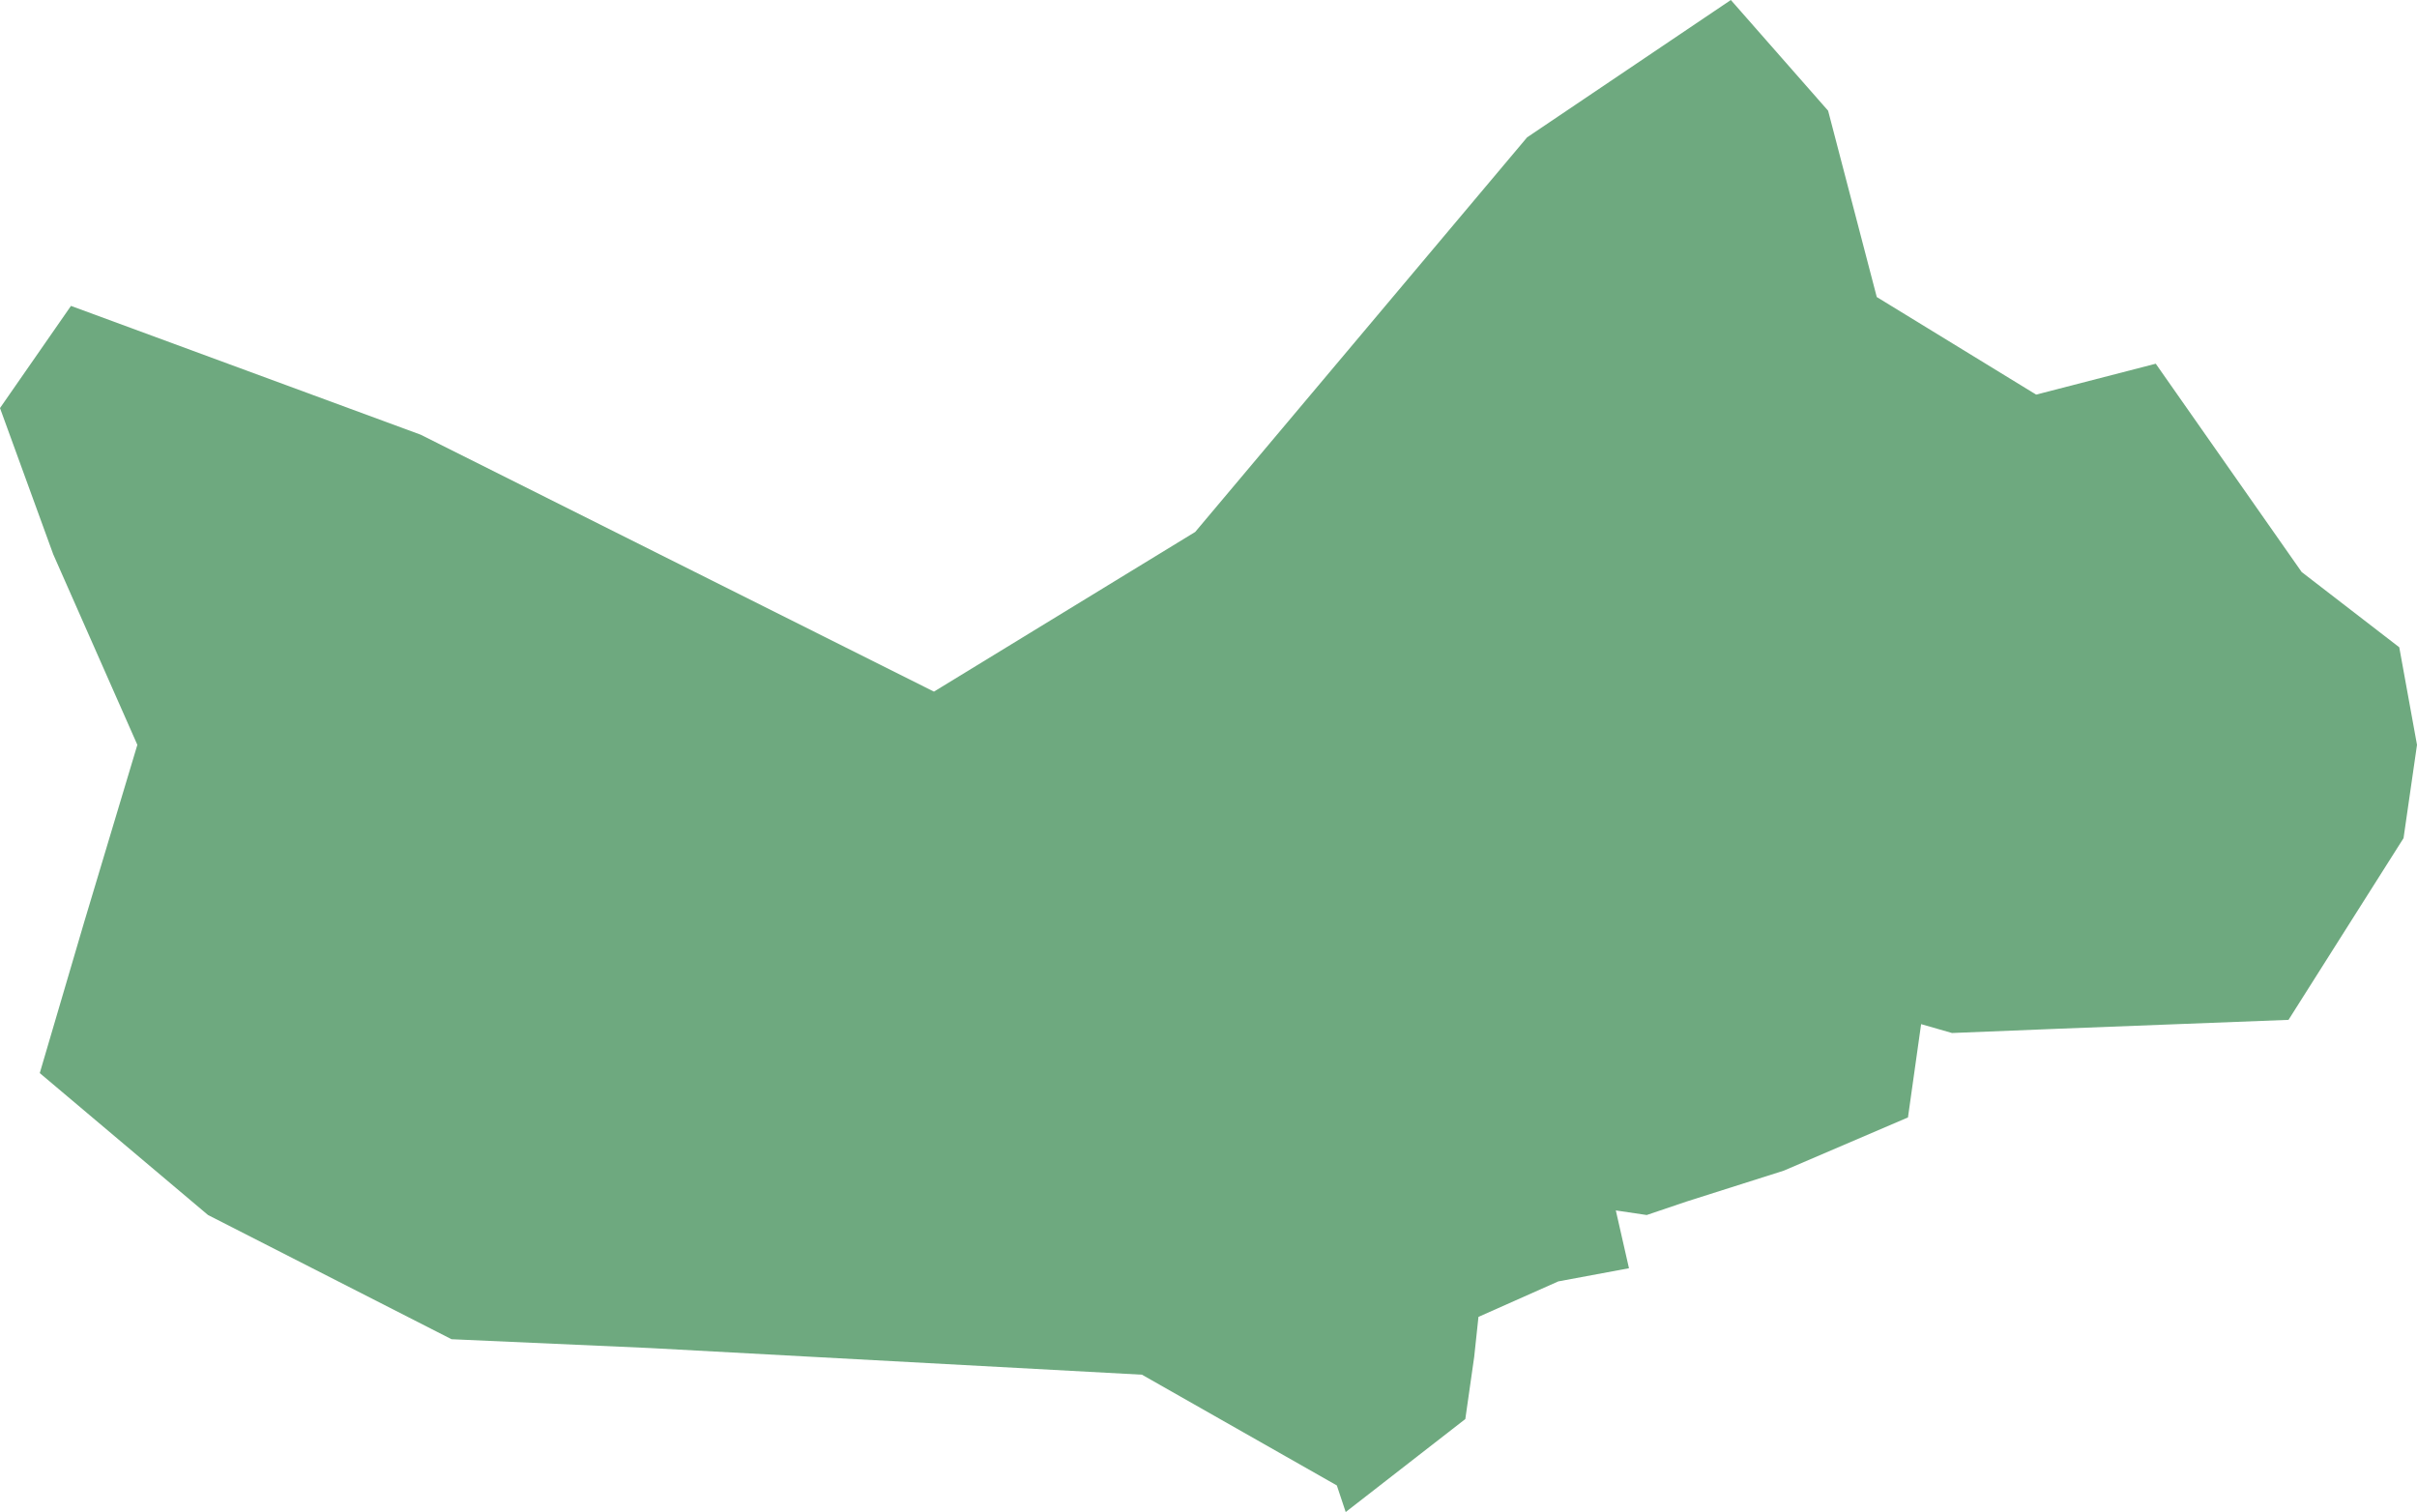 <?xml version="1.0" encoding="UTF-8"?>
<!DOCTYPE svg PUBLIC "-//W3C//DTD SVG 1.1//EN" "http://www.w3.org/Graphics/SVG/1.1/DTD/svg11.dtd">
<!-- Creator: CorelDRAW X8 -->
<svg xmlns="http://www.w3.org/2000/svg" xml:space="preserve" width="100%" height="100%" version="1.1" shape-rendering="geometricPrecision" text-rendering="geometricPrecision" image-rendering="optimizeQuality" fill-rule="evenodd" clip-rule="evenodd"
viewBox="0 0 7901 4943"
 xmlns:xlink="http://www.w3.org/1999/xlink">
 <g id="Layer_x0020_1">
  <g id="Layers">
   <g id="India_Districts_selection">
    <polygon fill="#6EA97F" points="7047,1189 7524,1870 7843,2116 7901,2435 7857,2740 7655,3059 7481,3334 6729,3363 6381,3377 6280,3348 6237,3653 5831,3827 5513,3928 5383,3972 5282,3957 5325,4146 5094,4189 4833,4305 4819,4436 4790,4639 4399,4943 4370,4856 3733,4494 2127,4407 1476,4378 680,3972 130,3508 275,3015 449,2435 174,1812 0,1334 232,1000 1375,1421 3053,2261 3907,1739 4992,449 5658,0 5976,362 6135,971 6656,1290 "/>
   </g>
  </g>
 </g>
</svg>
